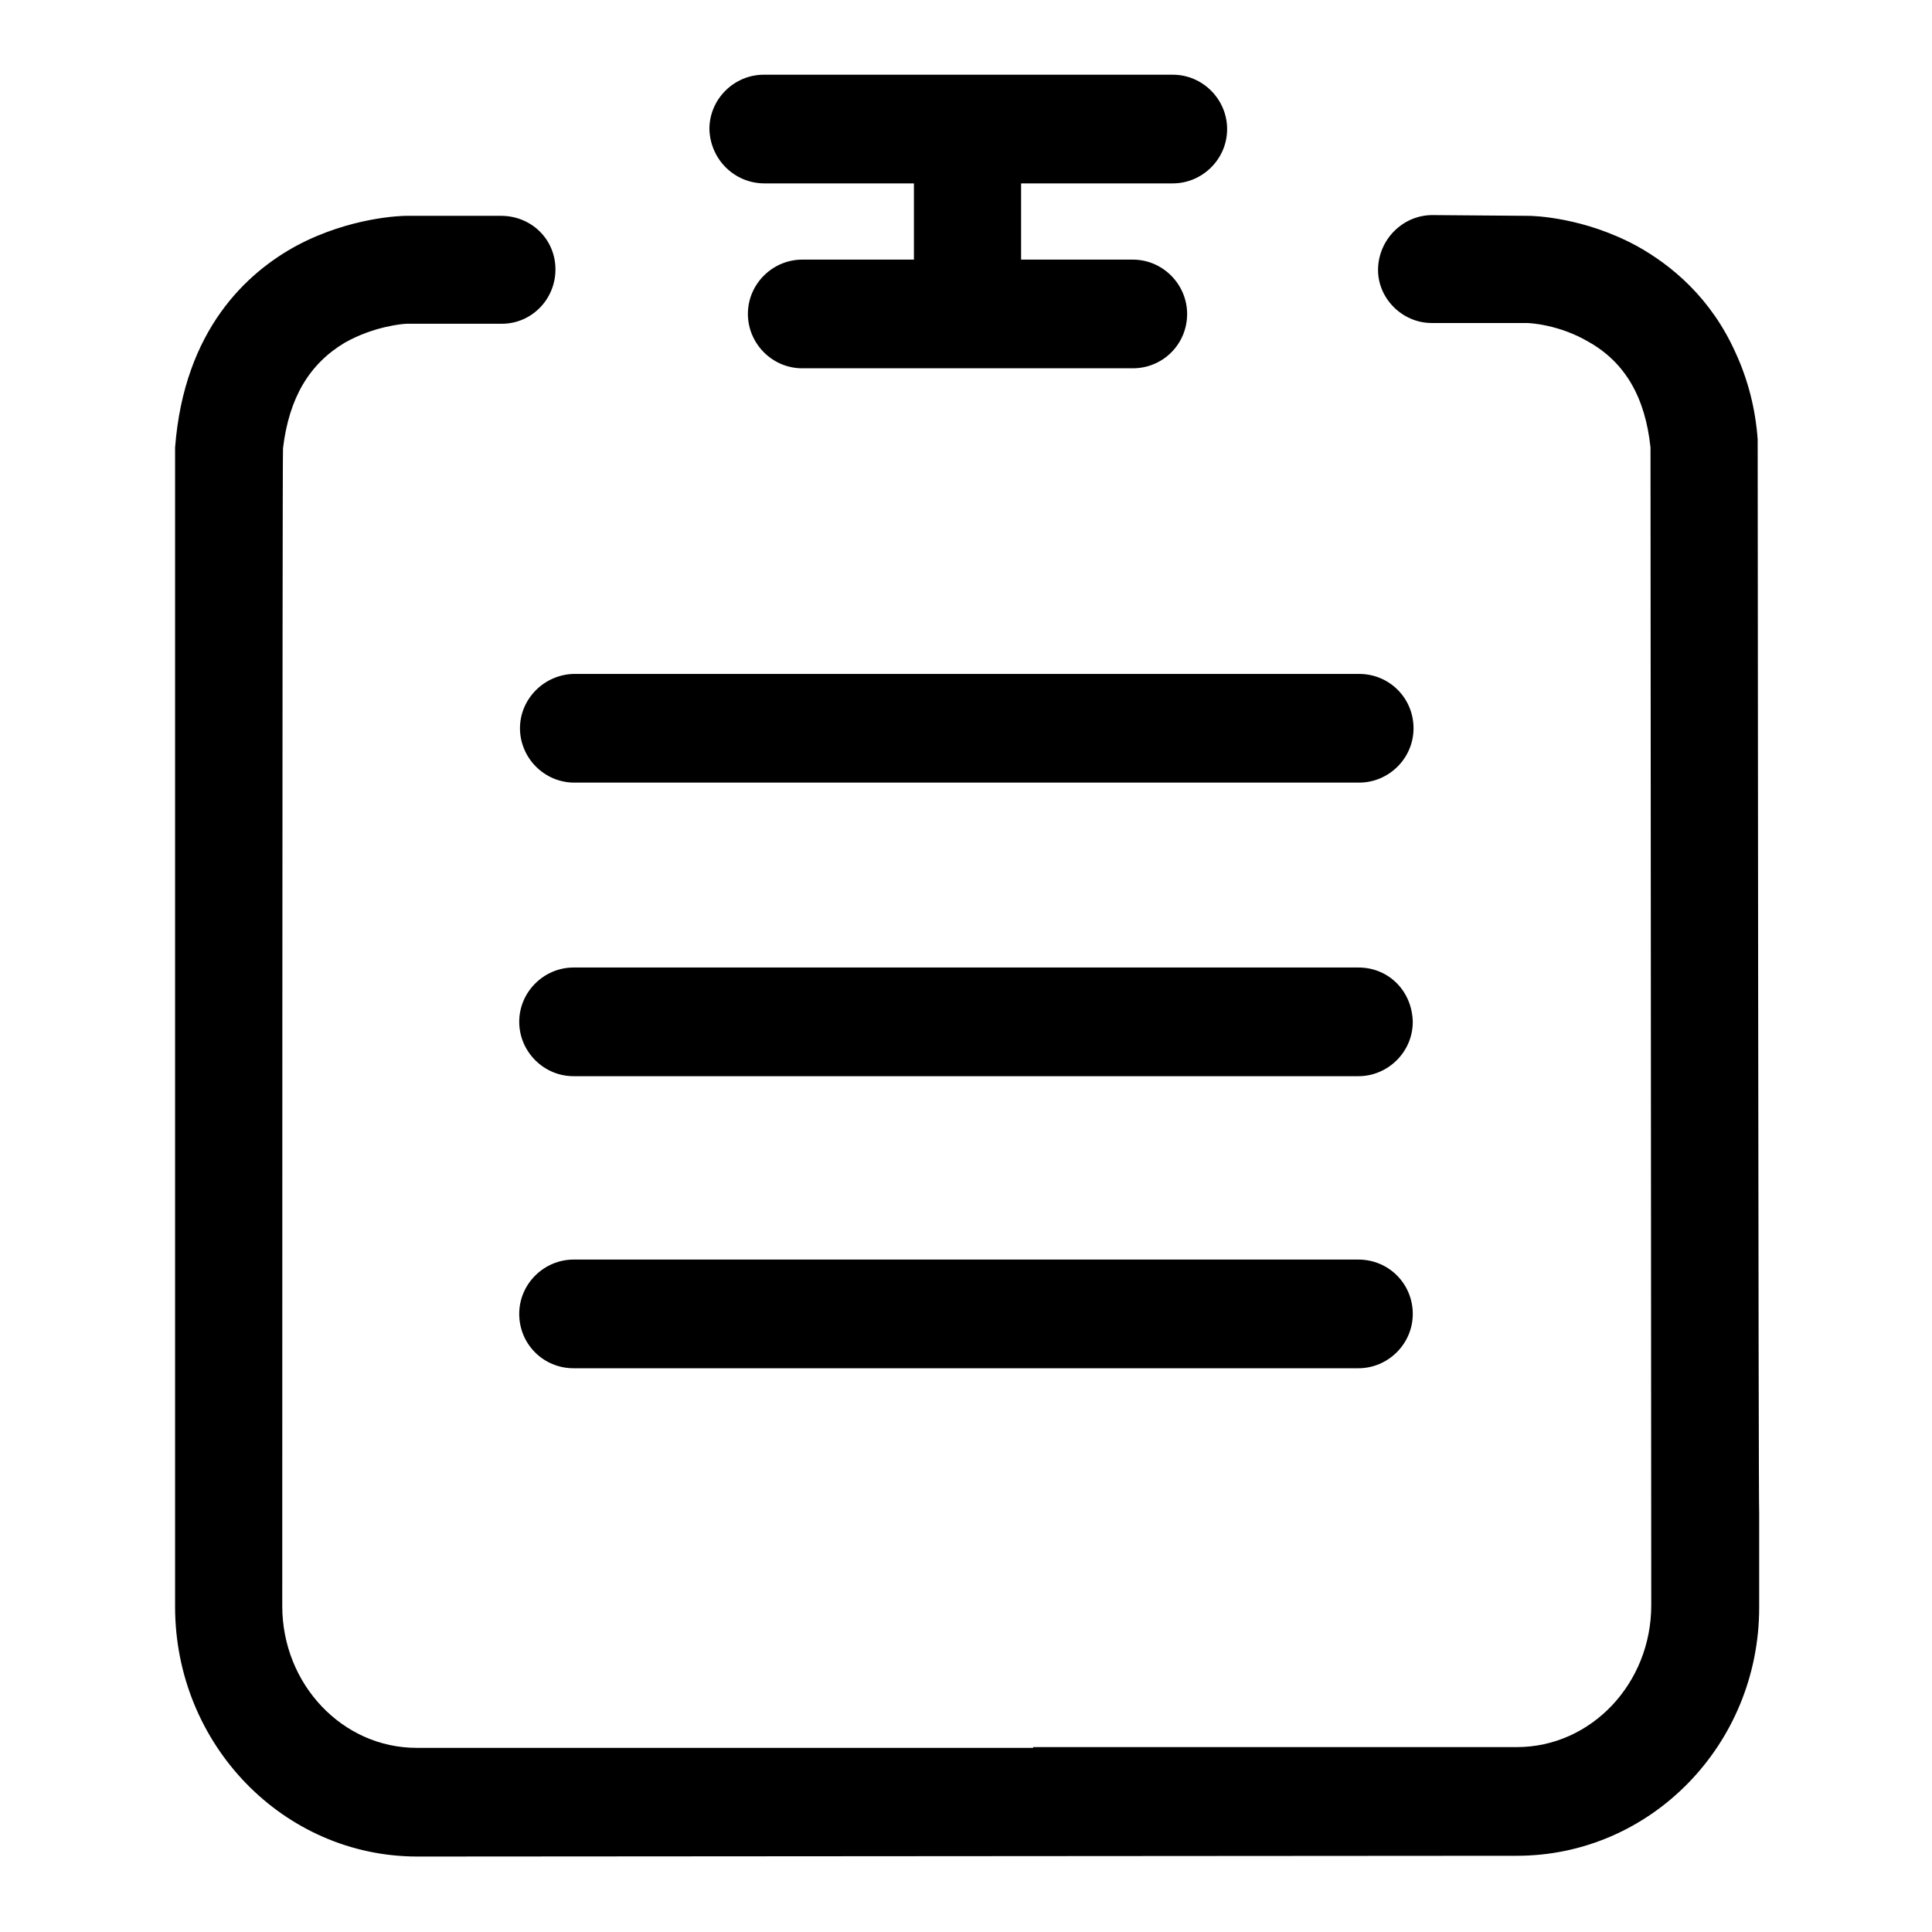 <?xml version="1.0" encoding="utf-8"?>
<!-- Svg Vector Icons : http://www.onlinewebfonts.com/icon -->
<!DOCTYPE svg PUBLIC "-//W3C//DTD SVG 1.1//EN" "http://www.w3.org/Graphics/SVG/1.1/DTD/svg11.dtd">
<svg version="1.1" xmlns="http://www.w3.org/2000/svg" xmlns:xlink="http://www.w3.org/1999/xlink" x="0px" y="0px" viewBox="0 0 256 256" enable-background="new 0 0 256 256" xml:space="preserve">
<g><g><path fill="#000000" d="M101.3,24.3h19.8v10.1h-14.8c-3.9,0-7.2,3.2-7.2,7.2c0,3.9,3.2,7.2,7.2,7.2h43.8c4,0,7.2-3.2,7.2-7.2c0-3.9-3.2-7.2-7.2-7.2h-14.8V24.3h20.1c3.9,0,7.2-3.2,7.2-7.2c0-3.9-3.2-7.2-7.2-7.2h-54.2c-3.9,0-7.2,3.2-7.2,7.2C94.1,21.1,97.3,24.3,101.3,24.3L101.3,24.3z"/><path fill="#000000" d="M68.9,96.5c0,3.9,3.2,7.2,7.2,7.2h104c3.9,0,7.2-3.2,7.2-7.2s-3.2-7.2-7.2-7.2H76C72.1,89.4,68.9,92.6,68.9,96.5L68.9,96.5z"/><path fill="#000000" d="M180,128.2H76c-3.9,0-7.2,3.2-7.2,7.2c0,3.9,3.2,7.2,7.2,7.2h104c3.9,0,7.2-3.2,7.2-7.2C187.1,131.3,184,128.2,180,128.2L180,128.2z"/><path fill="#000000" d="M180,166.9H76c-3.9,0-7.2,3.2-7.2,7.2s3.2,7.2,7.2,7.2h104c3.9,0,7.2-3.2,7.2-7.2S184,166.9,180,166.9L180,166.9z"/><path fill="#000000" d="M232.9,58.2c-0.3-4.1-1.3-7.9-2.9-11.4c-3.3-7.4-8.6-11.7-13.1-14.2c-7-3.8-13.6-4-14.4-4c0,0,0,0,0,0l-12.7-0.1h0c-3.9,0-7.1,3.2-7.2,7.1s3.2,7.2,7.1,7.2l12.6,0c0.4,0,4.3,0.2,8.2,2.5c4.8,2.7,7.5,7.3,8.2,14c0,0.7,0.1,153.4,0.1,153.4c0,10.4-8,18.8-17.8,18.8h-64.1v0.1H55.2c-9.8,0-17.8-8.4-17.8-18.8c0,0,0-152.7,0.1-153.4c0.8-6.7,3.5-11.2,8.2-14c3.9-2.2,7.8-2.5,8.2-2.5l12.6,0c3.9,0,7.1-3.2,7.1-7.2c0-4-3.2-7.1-7.2-7.1h0l-12.6,0c0,0,0,0,0,0c-0.7,0-7.4,0.2-14.4,3.9c-6.7,3.6-15,11.2-16.2,26.8c0,0.4,0,0.8,0,1.2c0,0.4,0,0.7,0,1.1v151.3c0,18.3,14.4,33.1,32.1,33.1l145.7-0.1c17.7,0,32.1-14.7,32.1-32.9c0,0,0-4.7,0-12.5C233,200.5,232.9,58.5,232.9,58.2L232.9,58.2z"/></g></g>
</svg>